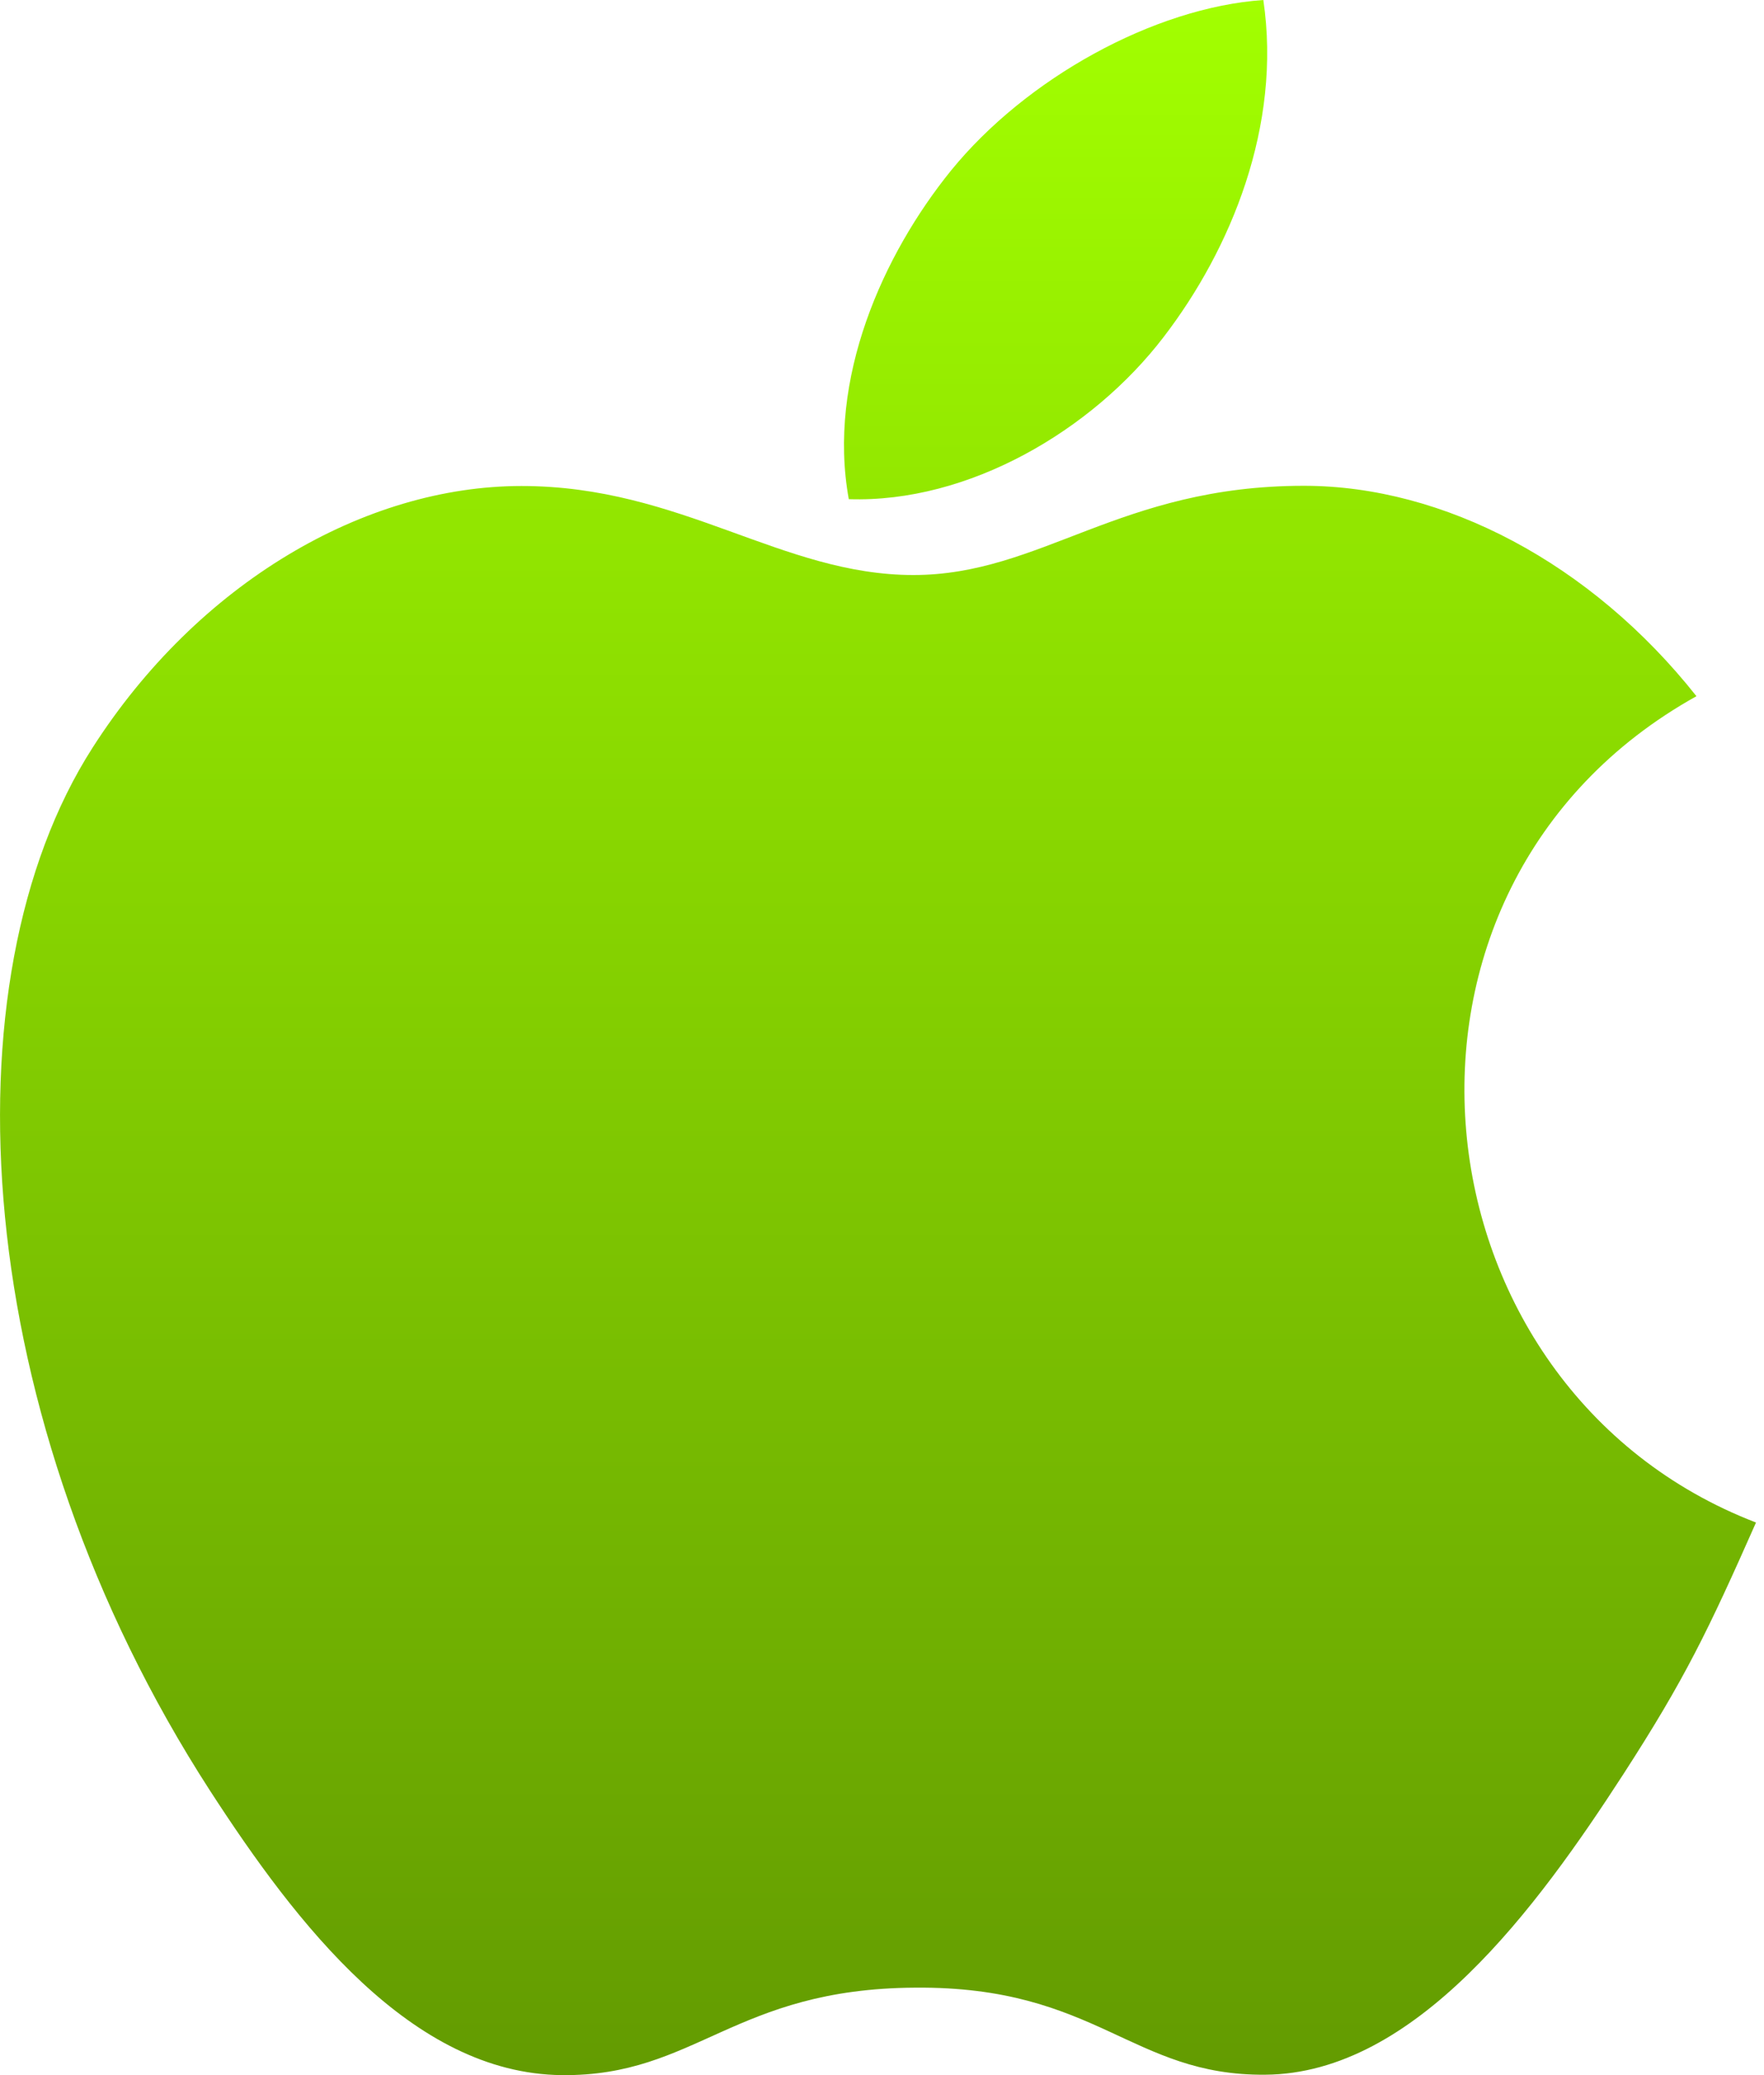 <svg width="17" height="20" viewBox="0 0 17 20" fill="none" xmlns="http://www.w3.org/2000/svg">
<path d="M16.923 14.674C16.462 15.715 16.239 16.18 15.645 17.099C14.814 18.383 13.642 19.986 12.194 19.996C10.904 20.008 10.571 19.142 8.82 19.157C7.071 19.166 6.706 20.013 5.415 20C3.965 19.986 2.856 18.543 2.025 17.26C-0.299 13.665 -0.545 9.45 0.891 7.208C1.908 5.618 3.515 4.684 5.026 4.684C6.564 4.684 7.531 5.542 8.802 5.542C10.036 5.542 10.787 4.682 12.566 4.682C13.911 4.682 15.333 5.426 16.349 6.71C13.025 8.561 13.565 13.383 16.923 14.674ZM11.215 3.247C11.862 2.403 12.354 1.213 12.175 0C11.12 0.073 9.886 0.757 9.165 1.644C8.511 2.452 7.969 3.651 8.18 4.811C9.332 4.849 10.524 4.151 11.215 3.247Z" fill="url(#paint0_linear_1791_150)"/>
<defs>
<linearGradient id="paint0_linear_1791_150" x1="8.462" y1="0" x2="8.462" y2="20" gradientUnits="userSpaceOnUse">
<stop stop-color="#A2FF00"/>
<stop offset="1" stop-color="#639B01"/>
</linearGradient>
</defs>
</svg>